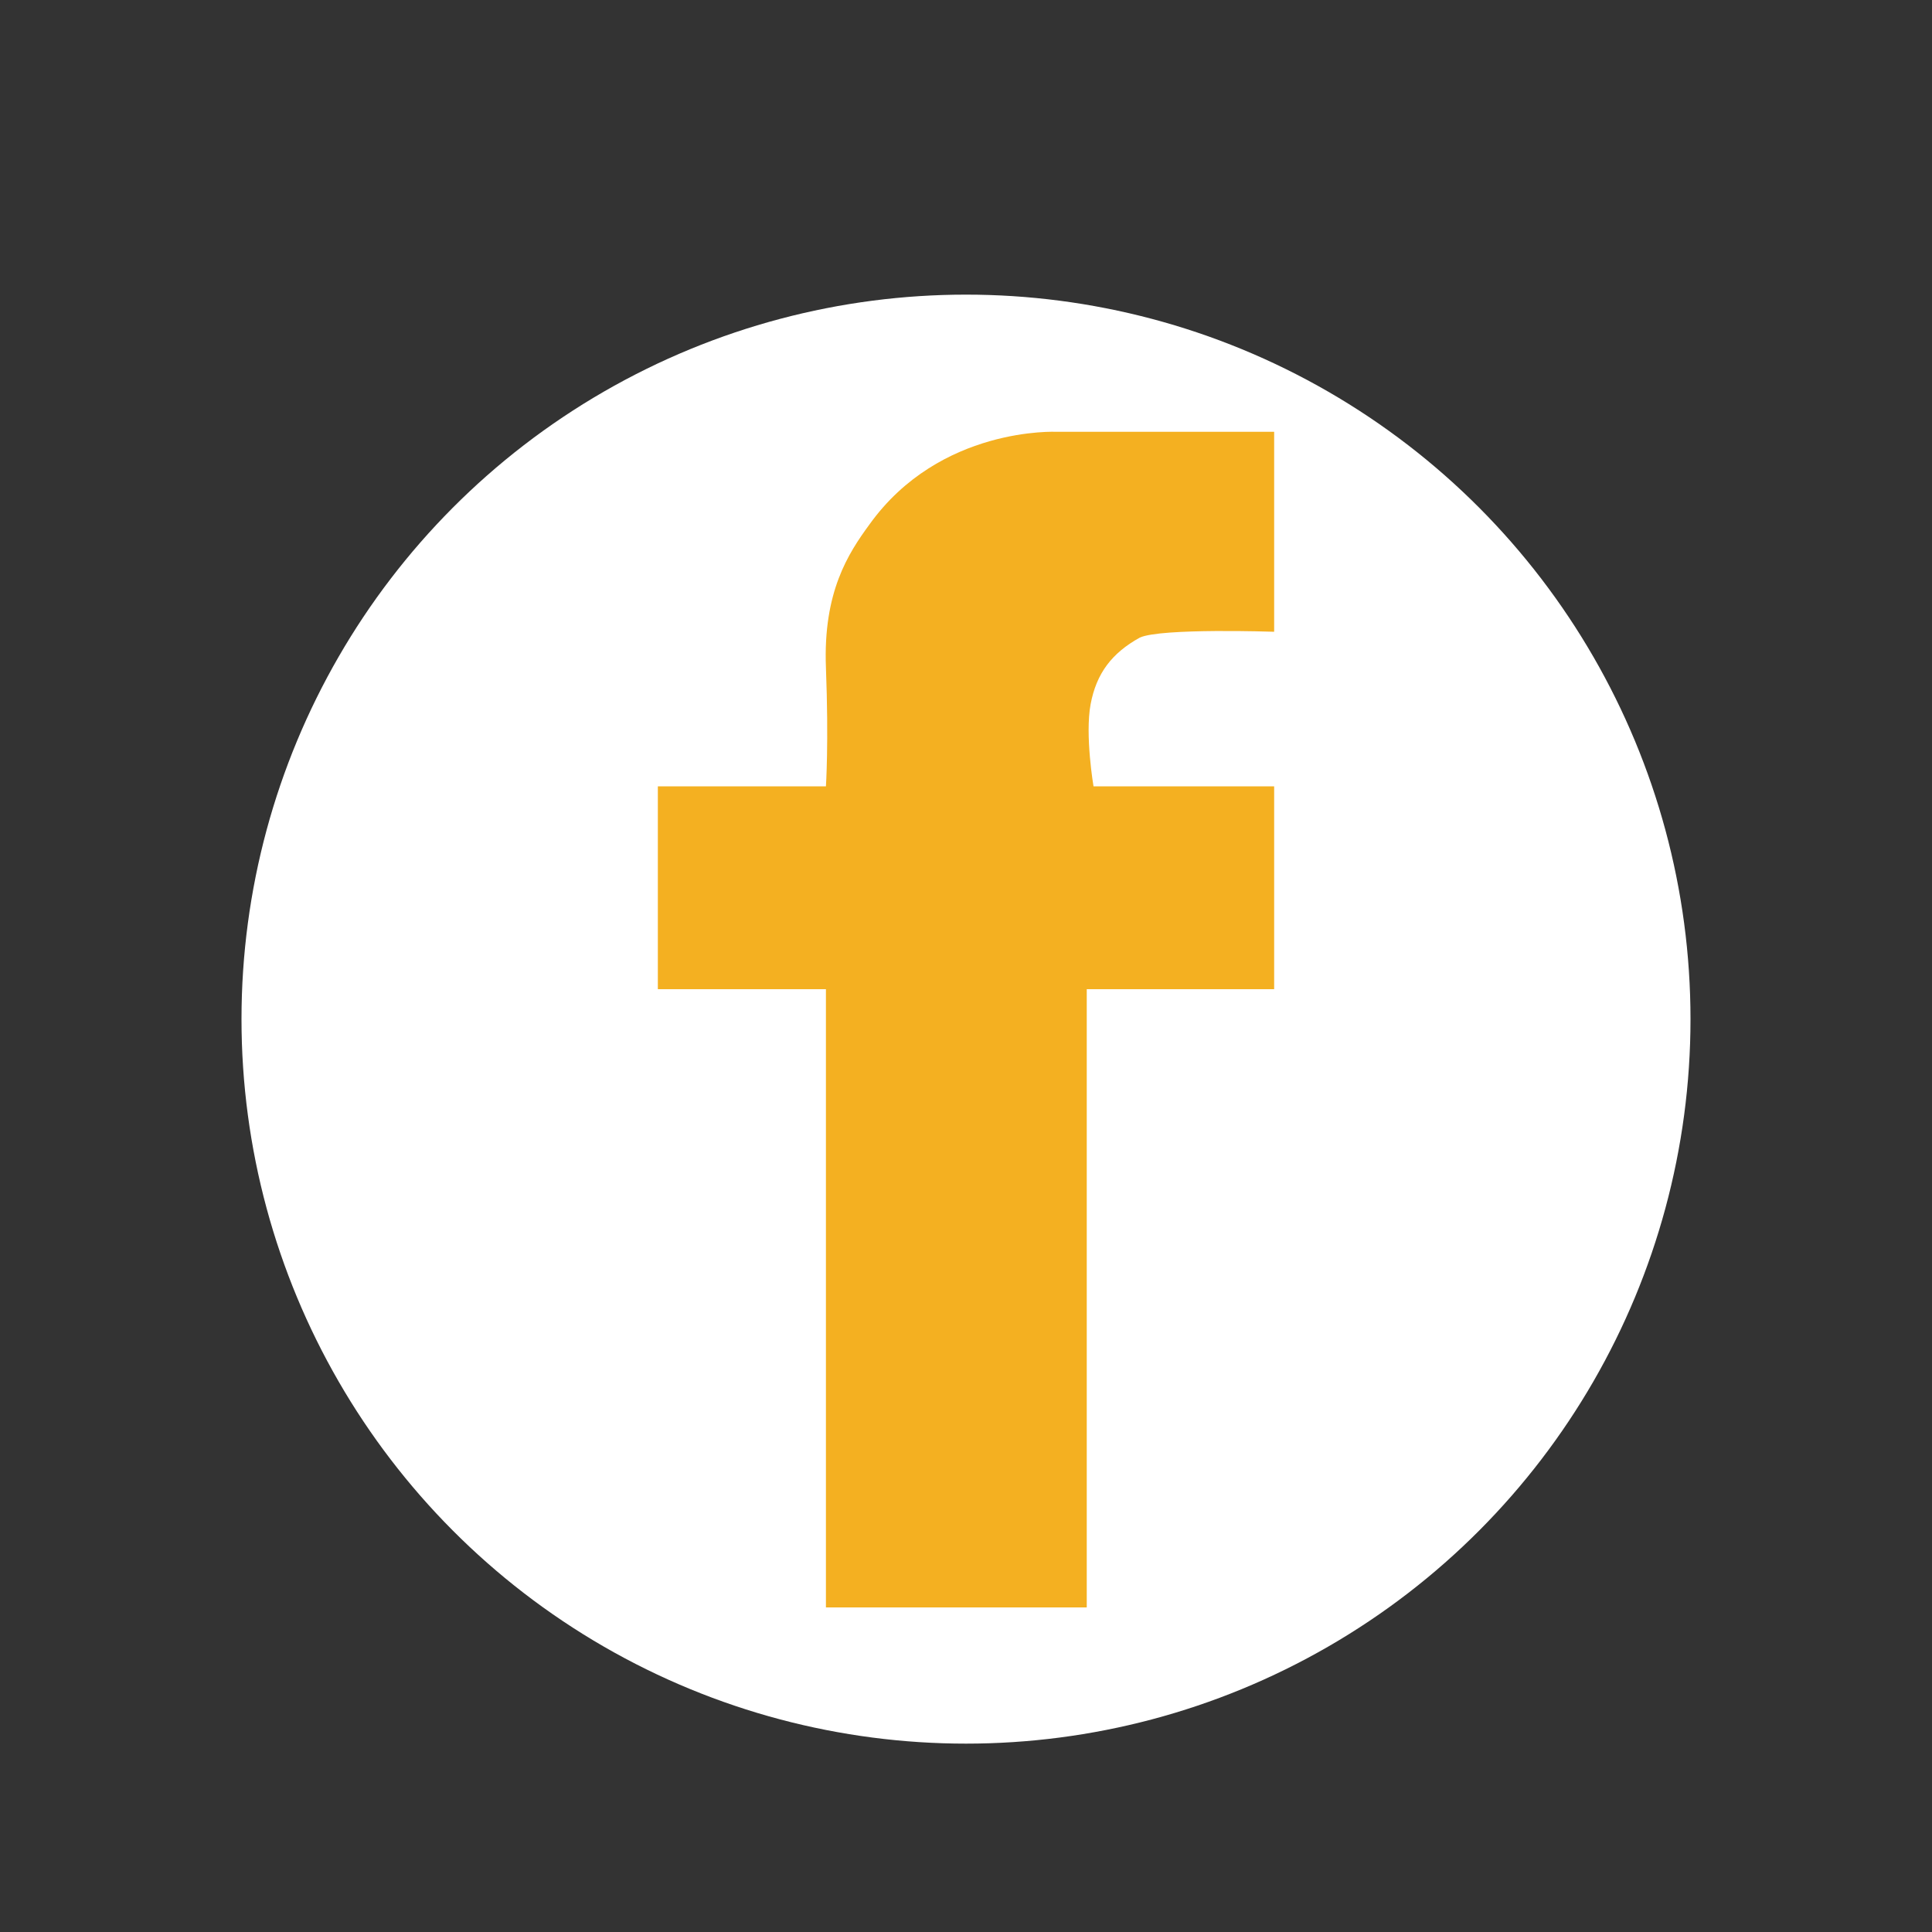 <?xml version="1.0" encoding="utf-8"?>
<!-- Generator: Adobe Illustrator 27.1.1, SVG Export Plug-In . SVG Version: 6.00 Build 0)  -->
<svg version="1.1" id="圖層_1" xmlns="http://www.w3.org/2000/svg" xmlns:xlink="http://www.w3.org/1999/xlink" x="0px" y="0px"
	 viewBox="0 0 200 200" style="enable-background:new 0 0 200 200;" xml:space="preserve">
<rect x="0" y="0" width="200" height="200" fill="#333333" stroke="none"/>
<style type="text/css">
	.st0{fill:#FFFFFF;}
	.st1{fill:#F4B021;}
</style>
<circle class="st0" cx="100" cy="105.5" r="75"/>
<path class="st1" d="M131.9,65.4V44.7h-22.5c0,0-12.1-0.6-19.4,9.6c-2.2,3-4.8,7-4.5,14.8s0,12.3,0,12.3H68.1v21h17.4v64h27v-64
	h19.4v-21h-18.7c0,0-0.9-5.3-0.3-8.5c0.6-3.2,2.2-5.3,5.1-6.9C120.2,65,131.9,65.4,131.9,65.4z"/>
</svg>
